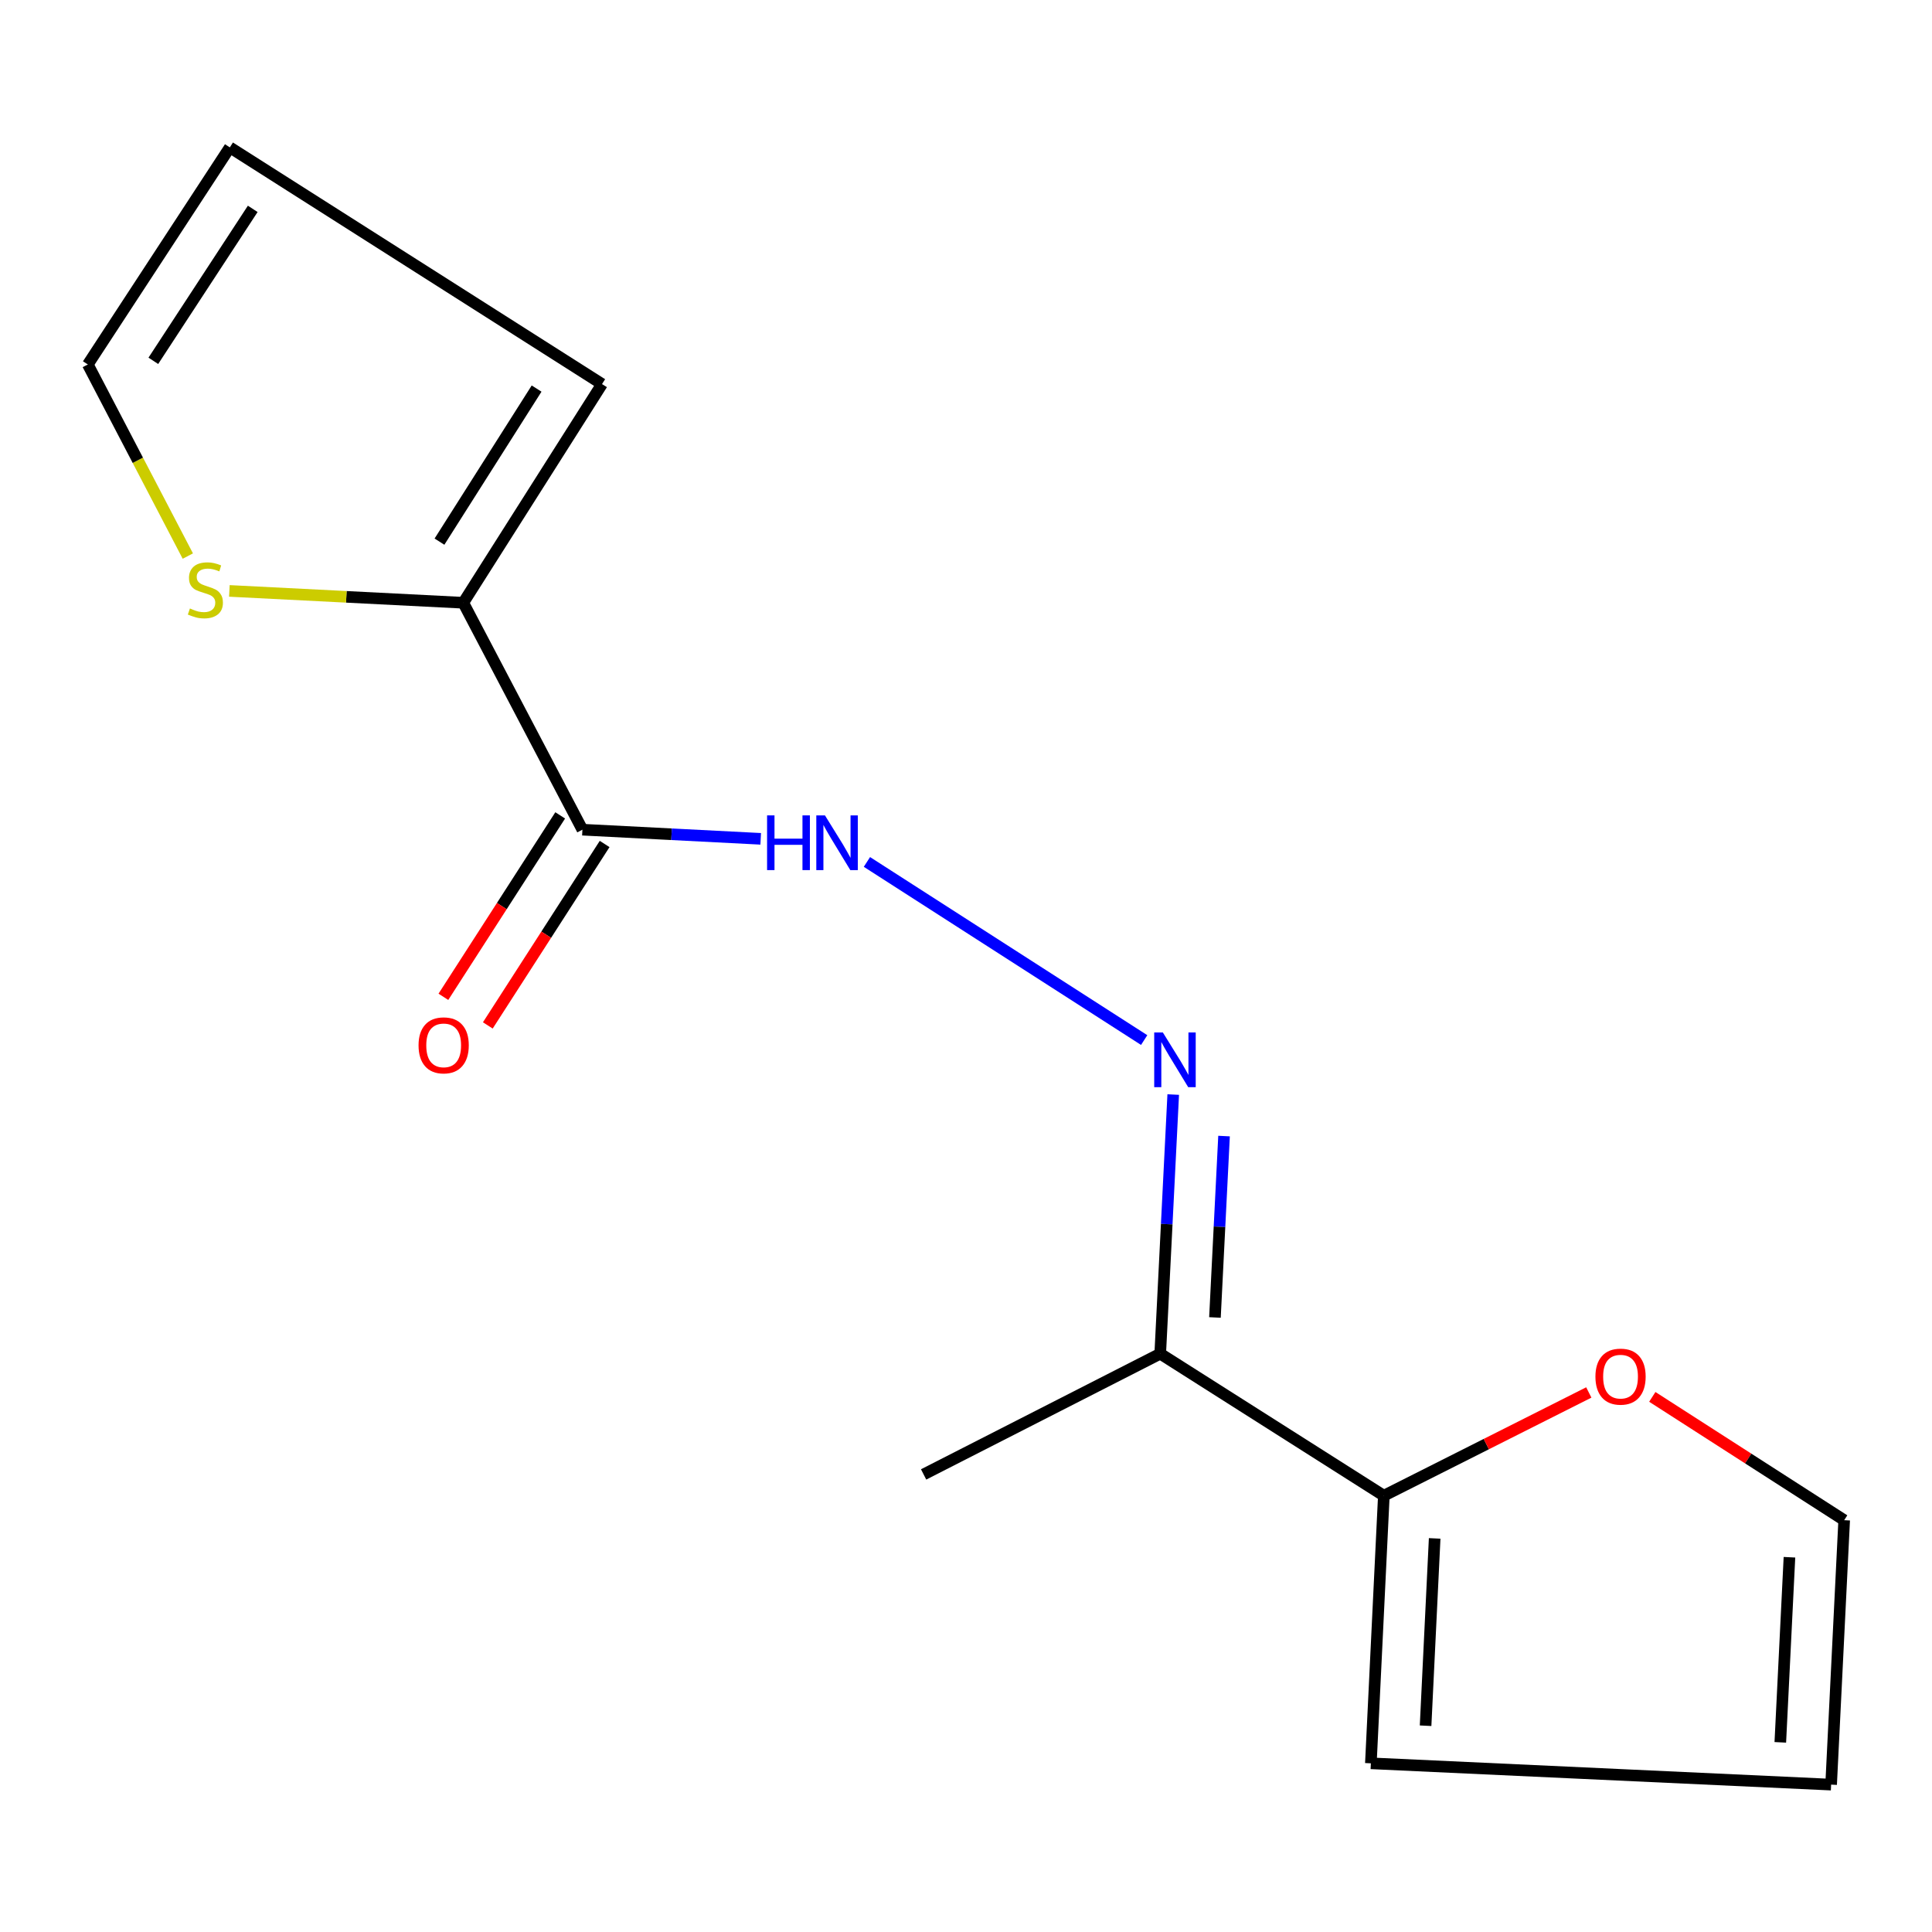 <?xml version='1.0' encoding='iso-8859-1'?>
<svg version='1.1' baseProfile='full'
              xmlns='http://www.w3.org/2000/svg'
                      xmlns:rdkit='http://www.rdkit.org/xml'
                      xmlns:xlink='http://www.w3.org/1999/xlink'
                  xml:space='preserve'
width='1000px' height='1000px' viewBox='0 0 1000 1000'>
<!-- END OF HEADER -->
<rect style='opacity:1.0;fill:#FFFFFF;stroke:none' width='1000' height='1000' x='0' y='0'> </rect>
<path class='bond-0' d='M 301.457,429.444 L 239.789,311.986' style='fill:none;fill-rule:evenodd;stroke:#000000;stroke-width:6px;stroke-linecap:butt;stroke-linejoin:miter;stroke-opacity:1' />
<path class='bond-3' d='M 301.457,429.444 L 347.597,431.81' style='fill:none;fill-rule:evenodd;stroke:#000000;stroke-width:6px;stroke-linecap:butt;stroke-linejoin:miter;stroke-opacity:1' />
<path class='bond-3' d='M 347.597,431.81 L 393.738,434.177' style='fill:none;fill-rule:evenodd;stroke:#0000FF;stroke-width:6px;stroke-linecap:butt;stroke-linejoin:miter;stroke-opacity:1' />
<path class='bond-7' d='M 289.96,422.041 L 259.729,468.997' style='fill:none;fill-rule:evenodd;stroke:#000000;stroke-width:6px;stroke-linecap:butt;stroke-linejoin:miter;stroke-opacity:1' />
<path class='bond-7' d='M 259.729,468.997 L 229.498,515.952' style='fill:none;fill-rule:evenodd;stroke:#FF0000;stroke-width:6px;stroke-linecap:butt;stroke-linejoin:miter;stroke-opacity:1' />
<path class='bond-7' d='M 312.954,436.846 L 282.723,483.801' style='fill:none;fill-rule:evenodd;stroke:#000000;stroke-width:6px;stroke-linecap:butt;stroke-linejoin:miter;stroke-opacity:1' />
<path class='bond-7' d='M 282.723,483.801 L 252.492,530.756' style='fill:none;fill-rule:evenodd;stroke:#FF0000;stroke-width:6px;stroke-linecap:butt;stroke-linejoin:miter;stroke-opacity:1' />
<path class='bond-5' d='M 239.789,311.986 L 179.256,308.92' style='fill:none;fill-rule:evenodd;stroke:#000000;stroke-width:6px;stroke-linecap:butt;stroke-linejoin:miter;stroke-opacity:1' />
<path class='bond-5' d='M 179.256,308.92 L 118.724,305.854' style='fill:none;fill-rule:evenodd;stroke:#CCCC00;stroke-width:6px;stroke-linecap:butt;stroke-linejoin:miter;stroke-opacity:1' />
<path class='bond-8' d='M 239.789,311.986 L 311.606,198.798' style='fill:none;fill-rule:evenodd;stroke:#000000;stroke-width:6px;stroke-linecap:butt;stroke-linejoin:miter;stroke-opacity:1' />
<path class='bond-8' d='M 227.47,280.356 L 277.742,201.125' style='fill:none;fill-rule:evenodd;stroke:#000000;stroke-width:6px;stroke-linecap:butt;stroke-linejoin:miter;stroke-opacity:1' />
<path class='bond-1' d='M 592.222,538.333 L 448.721,446.139' style='fill:none;fill-rule:evenodd;stroke:#0000FF;stroke-width:6px;stroke-linecap:butt;stroke-linejoin:miter;stroke-opacity:1' />
<path class='bond-4' d='M 607.258,566.539 L 603.895,633.605' style='fill:none;fill-rule:evenodd;stroke:#0000FF;stroke-width:6px;stroke-linecap:butt;stroke-linejoin:miter;stroke-opacity:1' />
<path class='bond-4' d='M 603.895,633.605 L 600.532,700.67' style='fill:none;fill-rule:evenodd;stroke:#000000;stroke-width:6px;stroke-linecap:butt;stroke-linejoin:miter;stroke-opacity:1' />
<path class='bond-4' d='M 633.563,588.029 L 631.208,634.974' style='fill:none;fill-rule:evenodd;stroke:#0000FF;stroke-width:6px;stroke-linecap:butt;stroke-linejoin:miter;stroke-opacity:1' />
<path class='bond-4' d='M 631.208,634.974 L 628.854,681.92' style='fill:none;fill-rule:evenodd;stroke:#000000;stroke-width:6px;stroke-linecap:butt;stroke-linejoin:miter;stroke-opacity:1' />
<path class='bond-2' d='M 716.273,774.174 L 600.532,700.67' style='fill:none;fill-rule:evenodd;stroke:#000000;stroke-width:6px;stroke-linecap:butt;stroke-linejoin:miter;stroke-opacity:1' />
<path class='bond-6' d='M 716.273,774.174 L 769.317,747.455' style='fill:none;fill-rule:evenodd;stroke:#000000;stroke-width:6px;stroke-linecap:butt;stroke-linejoin:miter;stroke-opacity:1' />
<path class='bond-6' d='M 769.317,747.455 L 822.36,720.735' style='fill:none;fill-rule:evenodd;stroke:#FF0000;stroke-width:6px;stroke-linecap:butt;stroke-linejoin:miter;stroke-opacity:1' />
<path class='bond-9' d='M 716.273,774.174 L 709.558,912.689' style='fill:none;fill-rule:evenodd;stroke:#000000;stroke-width:6px;stroke-linecap:butt;stroke-linejoin:miter;stroke-opacity:1' />
<path class='bond-9' d='M 742.581,796.275 L 737.88,893.236' style='fill:none;fill-rule:evenodd;stroke:#000000;stroke-width:6px;stroke-linecap:butt;stroke-linejoin:miter;stroke-opacity:1' />
<path class='bond-14' d='M 600.532,700.67 L 478.061,763.159' style='fill:none;fill-rule:evenodd;stroke:#000000;stroke-width:6px;stroke-linecap:butt;stroke-linejoin:miter;stroke-opacity:1' />
<path class='bond-10' d='M 97.217,287.818 L 71.336,238.233' style='fill:none;fill-rule:evenodd;stroke:#CCCC00;stroke-width:6px;stroke-linecap:butt;stroke-linejoin:miter;stroke-opacity:1' />
<path class='bond-10' d='M 71.336,238.233 L 45.455,188.649' style='fill:none;fill-rule:evenodd;stroke:#000000;stroke-width:6px;stroke-linecap:butt;stroke-linejoin:miter;stroke-opacity:1' />
<path class='bond-11' d='M 855.23,723.024 L 904.888,754.934' style='fill:none;fill-rule:evenodd;stroke:#FF0000;stroke-width:6px;stroke-linecap:butt;stroke-linejoin:miter;stroke-opacity:1' />
<path class='bond-11' d='M 904.888,754.934 L 954.545,786.845' style='fill:none;fill-rule:evenodd;stroke:#000000;stroke-width:6px;stroke-linecap:butt;stroke-linejoin:miter;stroke-opacity:1' />
<path class='bond-12' d='M 311.606,198.798 L 118.958,76.281' style='fill:none;fill-rule:evenodd;stroke:#000000;stroke-width:6px;stroke-linecap:butt;stroke-linejoin:miter;stroke-opacity:1' />
<path class='bond-13' d='M 709.558,912.689 L 947.785,923.719' style='fill:none;fill-rule:evenodd;stroke:#000000;stroke-width:6px;stroke-linecap:butt;stroke-linejoin:miter;stroke-opacity:1' />
<path class='bond-15' d='M 45.455,188.649 L 118.958,76.281' style='fill:none;fill-rule:evenodd;stroke:#000000;stroke-width:6px;stroke-linecap:butt;stroke-linejoin:miter;stroke-opacity:1' />
<path class='bond-15' d='M 79.366,186.764 L 130.819,108.107' style='fill:none;fill-rule:evenodd;stroke:#000000;stroke-width:6px;stroke-linecap:butt;stroke-linejoin:miter;stroke-opacity:1' />
<path class='bond-16' d='M 954.545,786.845 L 947.785,923.719' style='fill:none;fill-rule:evenodd;stroke:#000000;stroke-width:6px;stroke-linecap:butt;stroke-linejoin:miter;stroke-opacity:1' />
<path class='bond-16' d='M 926.217,806.027 L 921.485,901.838' style='fill:none;fill-rule:evenodd;stroke:#000000;stroke-width:6px;stroke-linecap:butt;stroke-linejoin:miter;stroke-opacity:1' />
<path  class='atom-2' d='M 601.899 534.412
L 611.179 549.412
Q 612.099 550.892, 613.579 553.572
Q 615.059 556.252, 615.139 556.412
L 615.139 534.412
L 618.899 534.412
L 618.899 562.732
L 615.019 562.732
L 605.059 546.332
Q 603.899 544.412, 602.659 542.212
Q 601.459 540.012, 601.099 539.332
L 601.099 562.732
L 597.419 562.732
L 597.419 534.412
L 601.899 534.412
' fill='#0000FF'/>
<path  class='atom-4' d='M 397.037 422.044
L 400.877 422.044
L 400.877 434.084
L 415.357 434.084
L 415.357 422.044
L 419.197 422.044
L 419.197 450.364
L 415.357 450.364
L 415.357 437.284
L 400.877 437.284
L 400.877 450.364
L 397.037 450.364
L 397.037 422.044
' fill='#0000FF'/>
<path  class='atom-4' d='M 426.997 422.044
L 436.277 437.044
Q 437.197 438.524, 438.677 441.204
Q 440.157 443.884, 440.237 444.044
L 440.237 422.044
L 443.997 422.044
L 443.997 450.364
L 440.117 450.364
L 430.157 433.964
Q 428.997 432.044, 427.757 429.844
Q 426.557 427.644, 426.197 426.964
L 426.197 450.364
L 422.517 450.364
L 422.517 422.044
L 426.997 422.044
' fill='#0000FF'/>
<path  class='atom-6' d='M 98.303 314.945
Q 98.623 315.065, 99.943 315.625
Q 101.263 316.185, 102.703 316.545
Q 104.183 316.865, 105.623 316.865
Q 108.303 316.865, 109.863 315.585
Q 111.423 314.265, 111.423 311.985
Q 111.423 310.425, 110.623 309.465
Q 109.863 308.505, 108.663 307.985
Q 107.463 307.465, 105.463 306.865
Q 102.943 306.105, 101.423 305.385
Q 99.943 304.665, 98.863 303.145
Q 97.823 301.625, 97.823 299.065
Q 97.823 295.505, 100.223 293.305
Q 102.663 291.105, 107.463 291.105
Q 110.743 291.105, 114.463 292.665
L 113.543 295.745
Q 110.143 294.345, 107.583 294.345
Q 104.823 294.345, 103.303 295.505
Q 101.783 296.625, 101.823 298.585
Q 101.823 300.105, 102.583 301.025
Q 103.383 301.945, 104.503 302.465
Q 105.663 302.985, 107.583 303.585
Q 110.143 304.385, 111.663 305.185
Q 113.183 305.985, 114.263 307.625
Q 115.383 309.225, 115.383 311.985
Q 115.383 315.905, 112.743 318.025
Q 110.143 320.105, 105.783 320.105
Q 103.263 320.105, 101.343 319.545
Q 99.463 319.025, 97.223 318.105
L 98.303 314.945
' fill='#CCCC00'/>
<path  class='atom-7' d='M 825.79 712.54
Q 825.79 705.74, 829.15 701.94
Q 832.51 698.14, 838.79 698.14
Q 845.07 698.14, 848.43 701.94
Q 851.79 705.74, 851.79 712.54
Q 851.79 719.42, 848.39 723.34
Q 844.99 727.22, 838.79 727.22
Q 832.55 727.22, 829.15 723.34
Q 825.79 719.46, 825.79 712.54
M 838.79 724.02
Q 843.11 724.02, 845.43 721.14
Q 847.79 718.22, 847.79 712.54
Q 847.79 706.98, 845.43 704.18
Q 843.11 701.34, 838.79 701.34
Q 834.47 701.34, 832.11 704.14
Q 829.79 706.94, 829.79 712.54
Q 829.79 718.26, 832.11 721.14
Q 834.47 724.02, 838.79 724.02
' fill='#FF0000'/>
<path  class='atom-8' d='M 216.64 541.071
Q 216.64 534.271, 220 530.471
Q 223.36 526.671, 229.64 526.671
Q 235.92 526.671, 239.28 530.471
Q 242.64 534.271, 242.64 541.071
Q 242.64 547.951, 239.24 551.871
Q 235.84 555.751, 229.64 555.751
Q 223.4 555.751, 220 551.871
Q 216.64 547.991, 216.64 541.071
M 229.64 552.551
Q 233.96 552.551, 236.28 549.671
Q 238.64 546.751, 238.64 541.071
Q 238.64 535.511, 236.28 532.711
Q 233.96 529.871, 229.64 529.871
Q 225.32 529.871, 222.96 532.671
Q 220.64 535.471, 220.64 541.071
Q 220.64 546.791, 222.96 549.671
Q 225.32 552.551, 229.64 552.551
' fill='#FF0000'/>
</svg>
